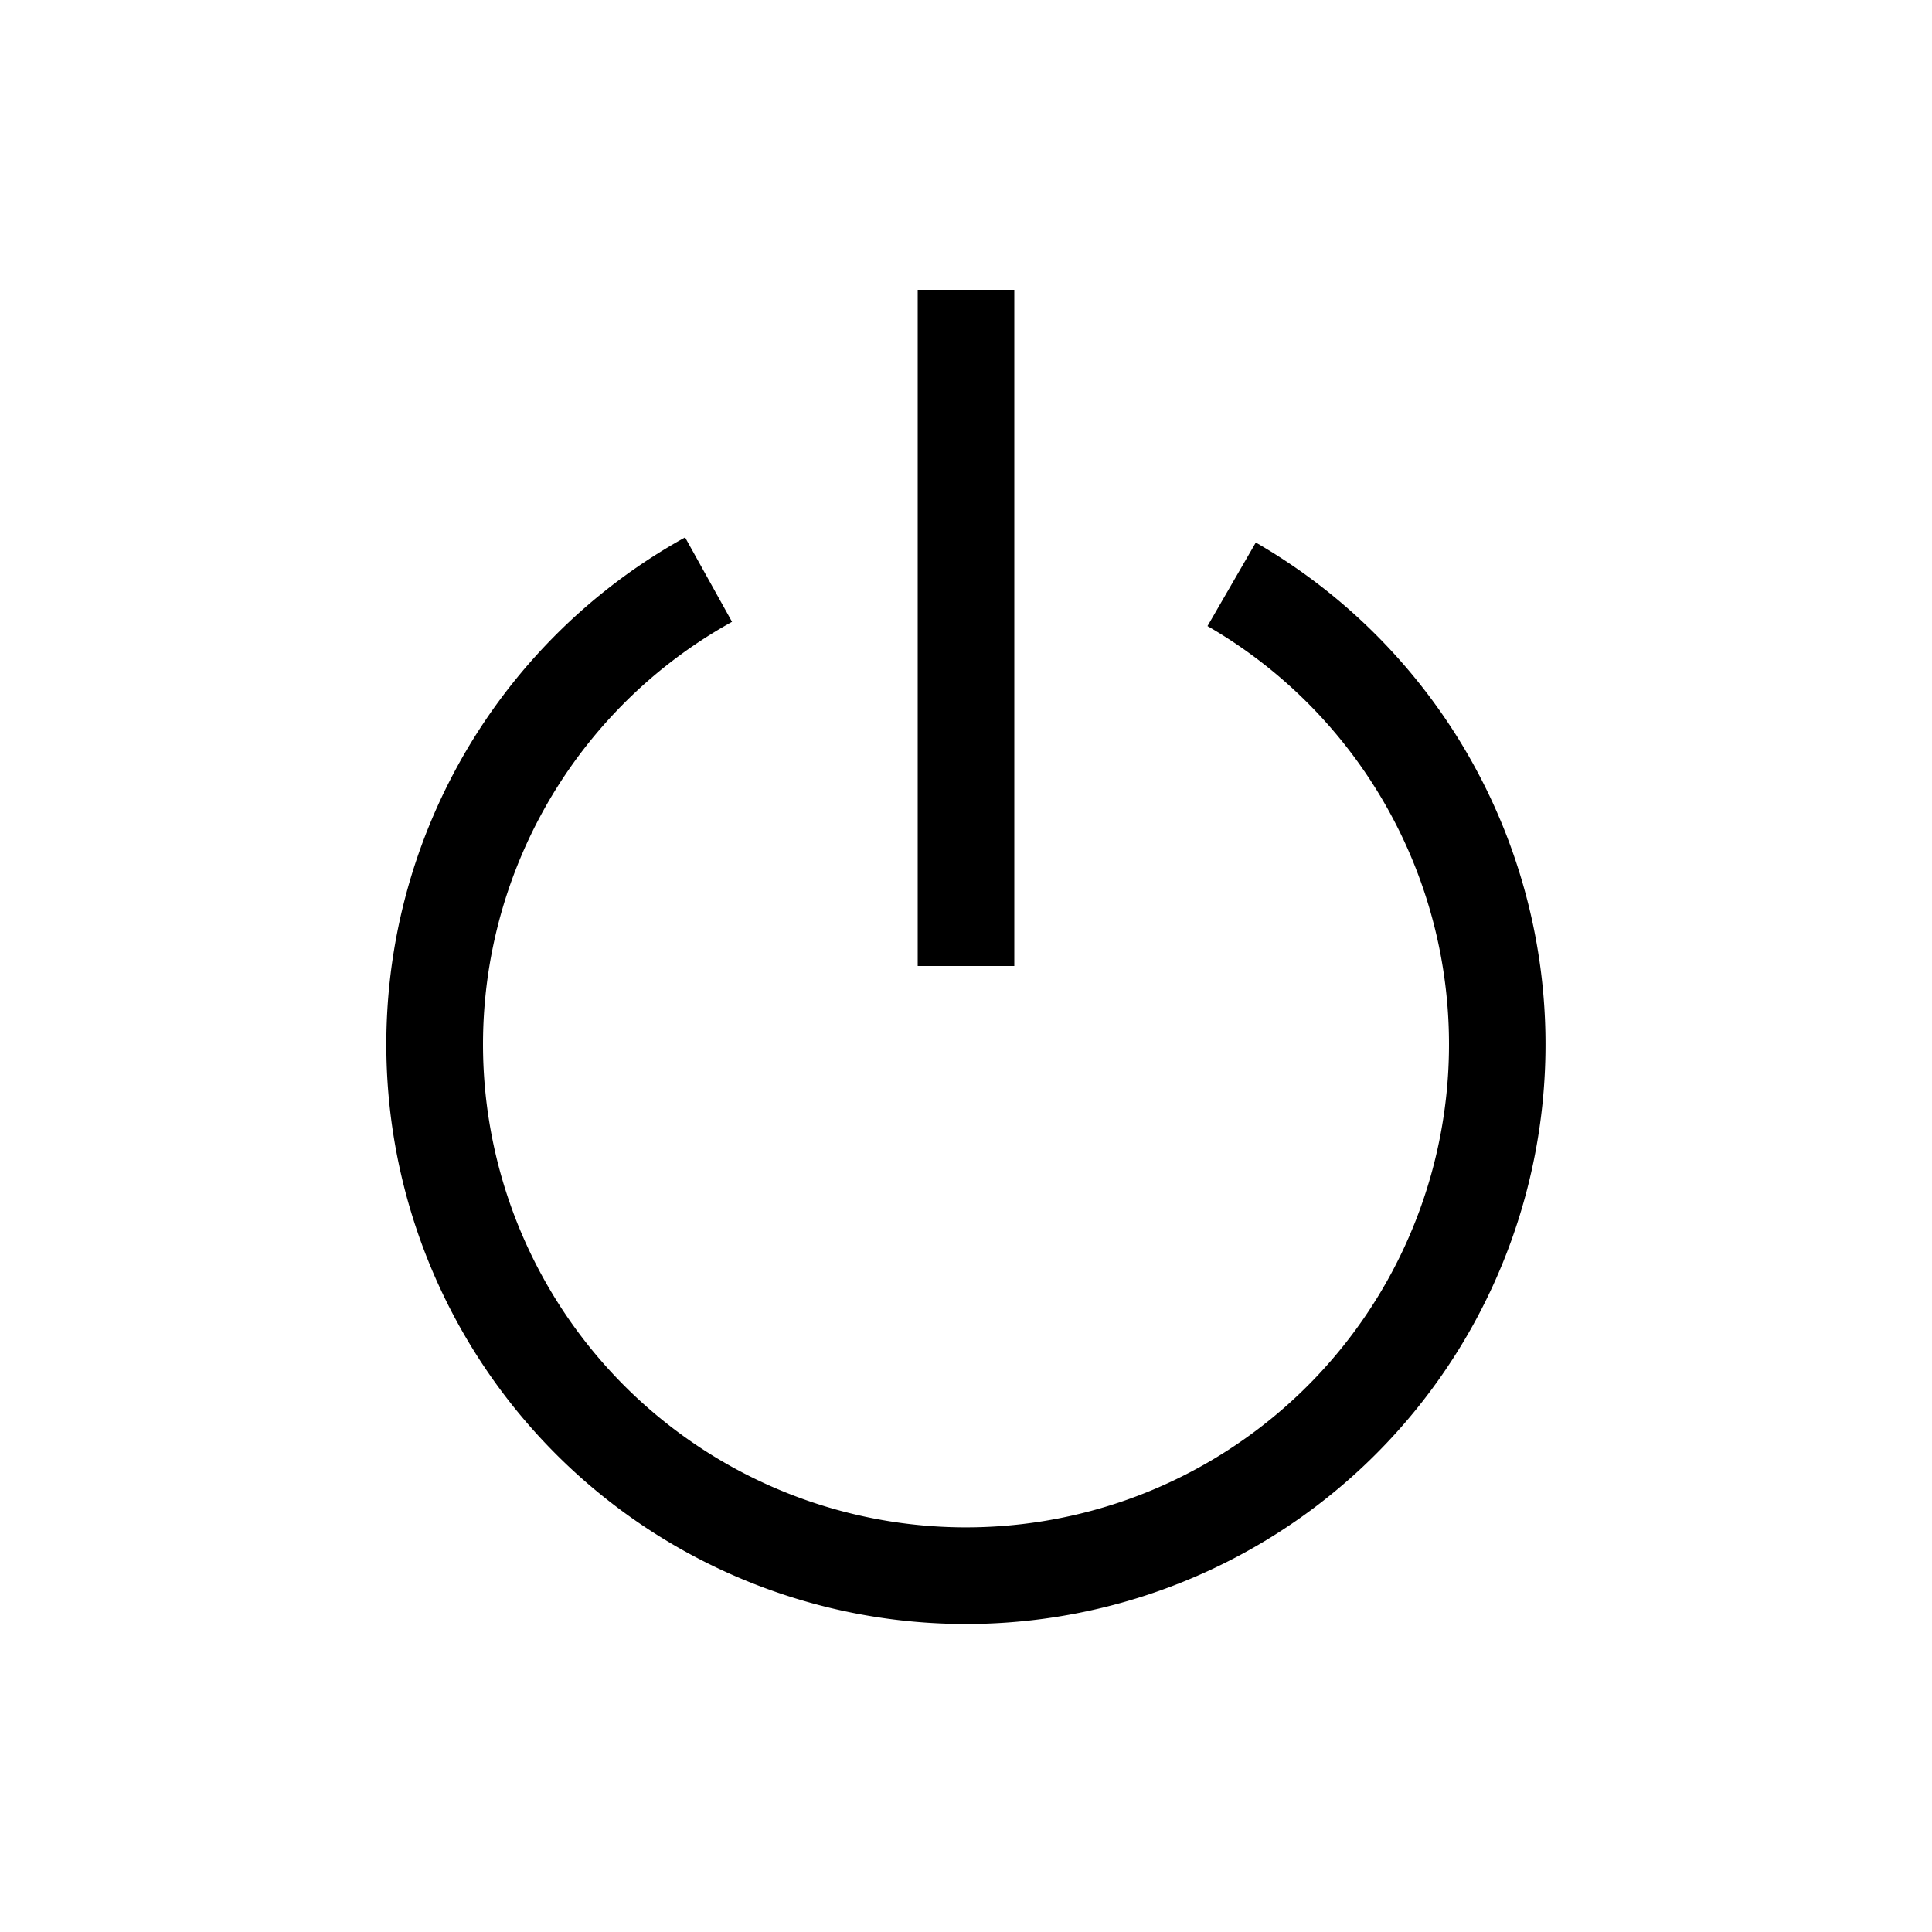 <svg class="bi bi-power" width="1em" height="1em" viewBox="0 0 20 20" fill="currentColor" xmlns="http://www.w3.org/2000/svg">
  <path fill-rule="evenodd" d="M7.578 6.437a5 5 0 104.922.044l.5-.865a6 6 0 11-5.908-.053l.486.874z" clip-rule="evenodd"/>
  <path fill-rule="evenodd" d="M9.5 10V3h1v7h-1z" clip-rule="evenodd"/>
</svg>